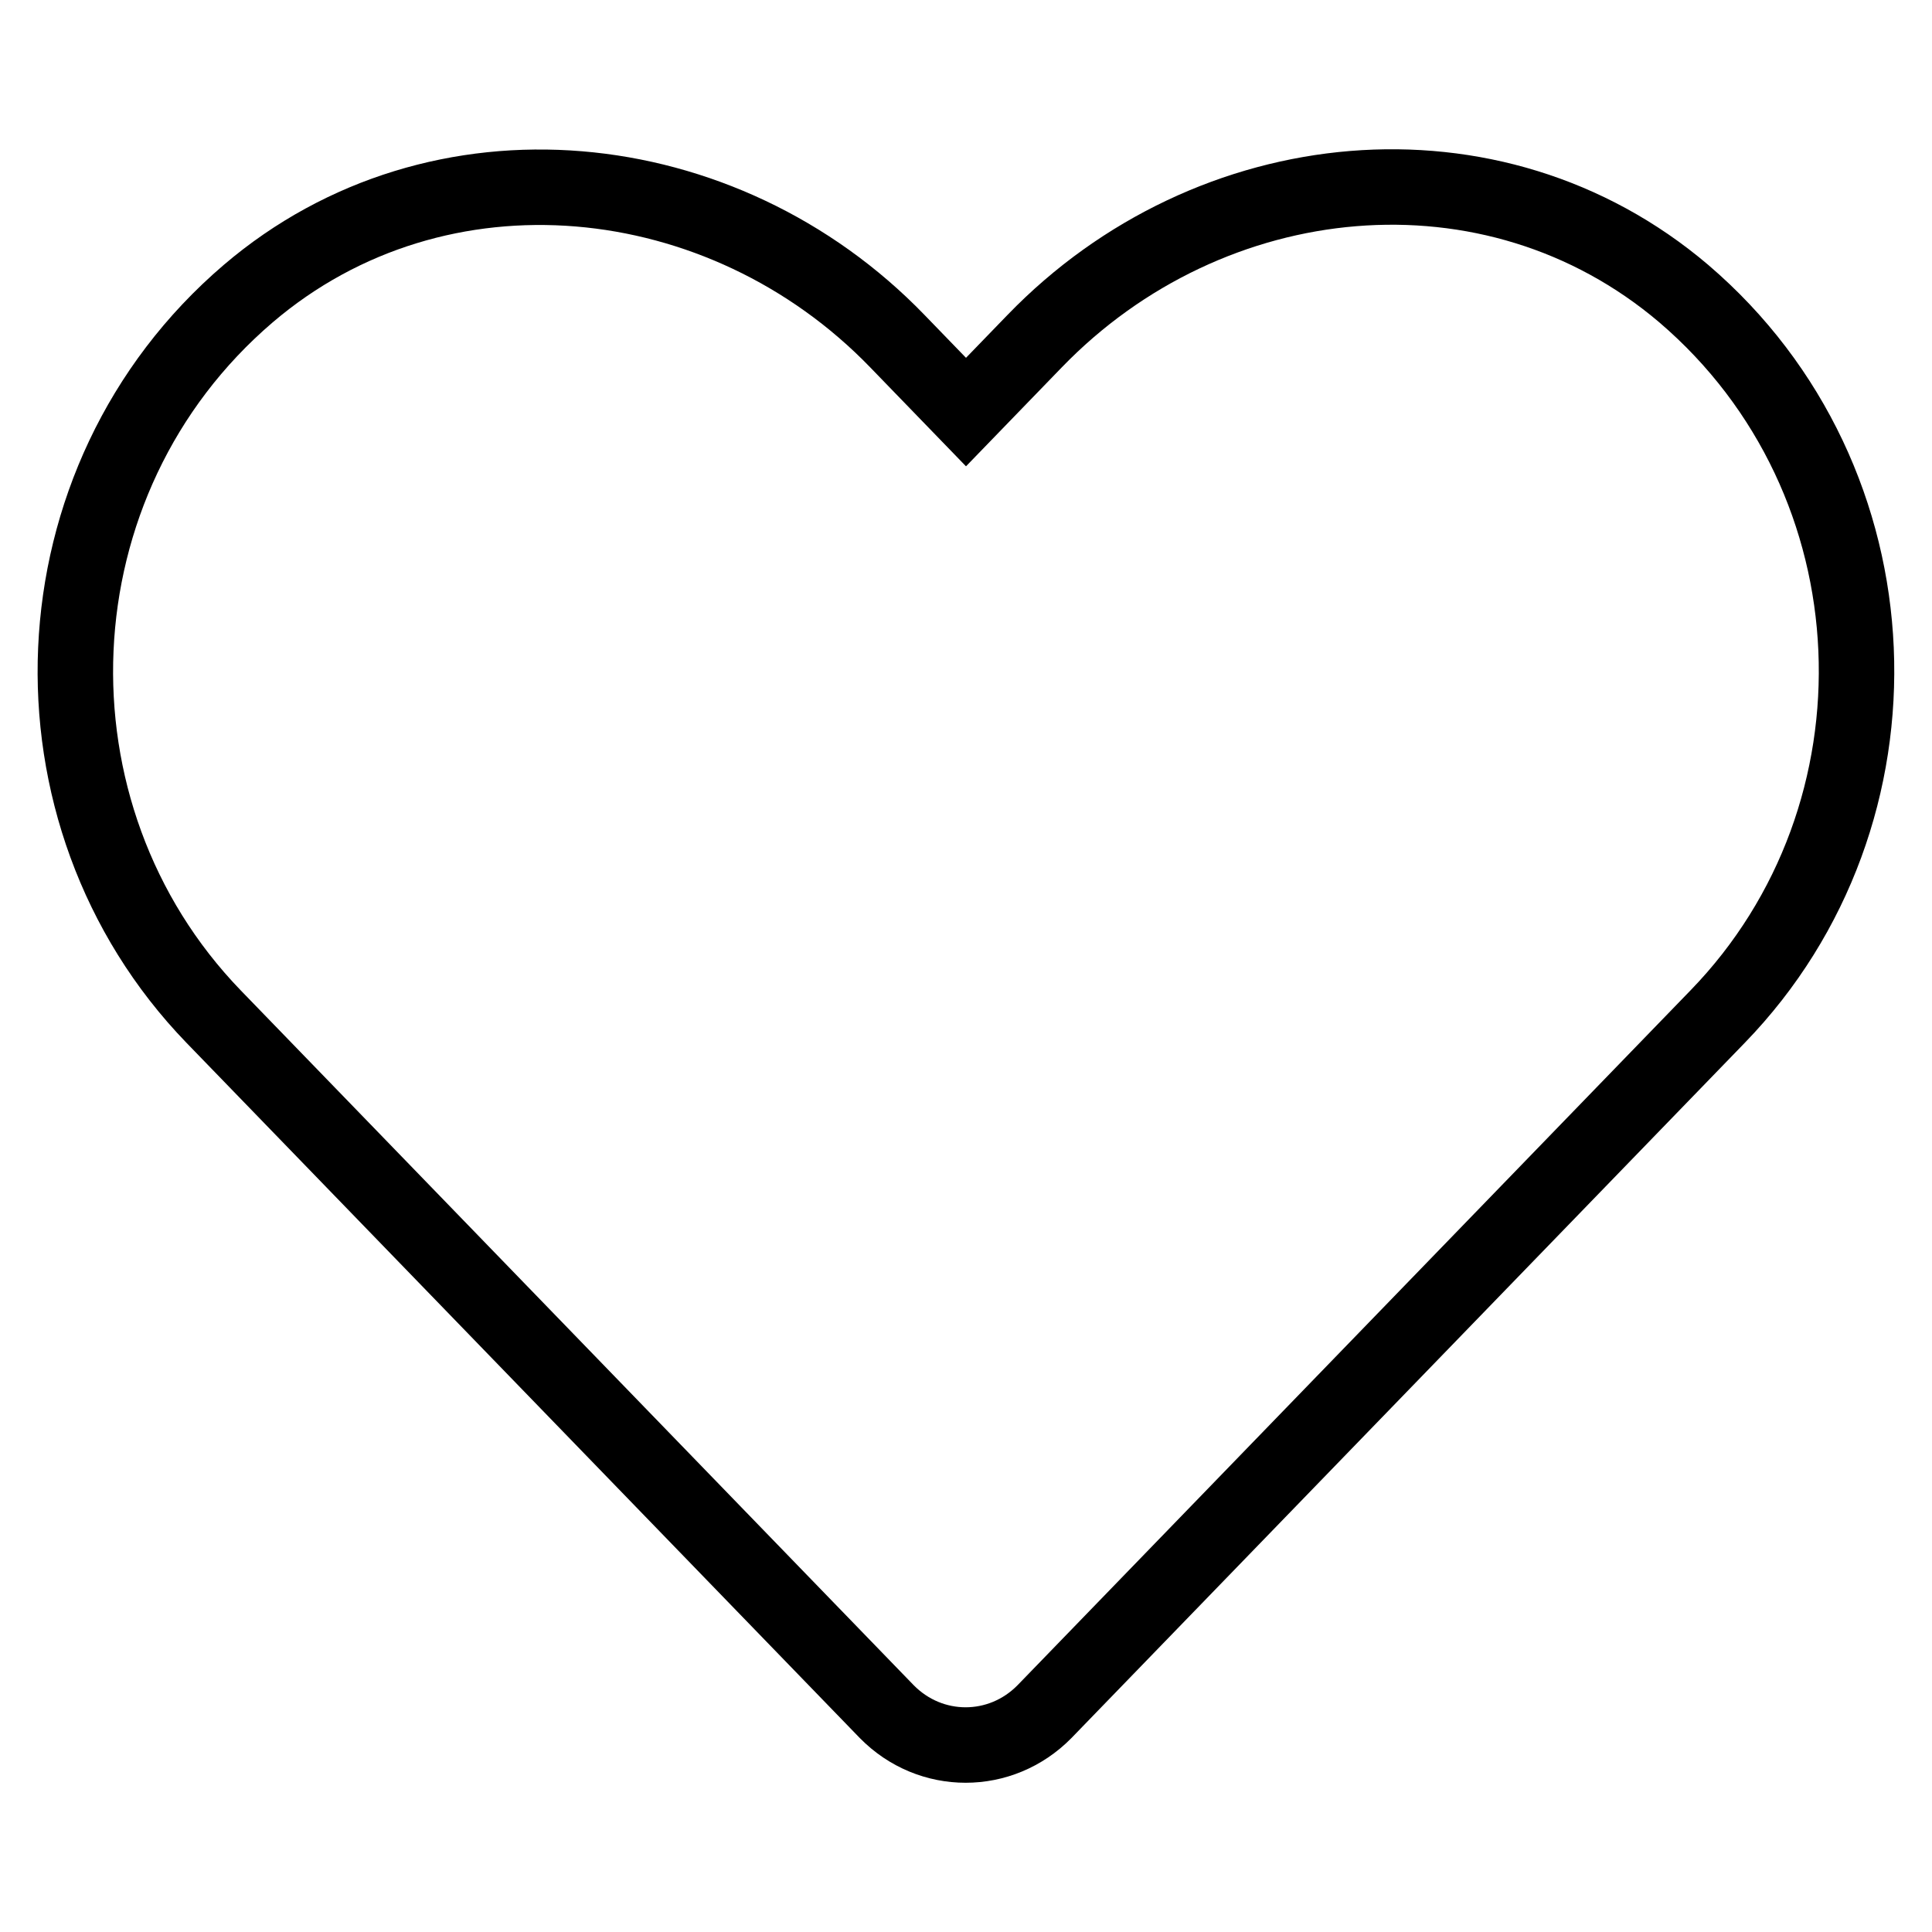 <?xml version="1.0" encoding="utf-8"?>
<!-- Svg Vector Icons : http://www.onlinewebfonts.com/icon -->
<!DOCTYPE svg PUBLIC "-//W3C//DTD SVG 1.1//EN" "http://www.w3.org/Graphics/SVG/1.1/DTD/svg11.dtd">
<svg version="1.1" xmlns="http://www.w3.org/2000/svg" xmlns:xlink="http://www.w3.org/1999/xlink" x="0px" y="0px" viewBox="0 0 256 256" enable-background="new 0 0 256 256" xml:space="preserve">
<g> <path stroke-width="10" fill-opacity="0" stroke="#000000"  d="M223.1,38.9c-25.3-21.5-62.8-17.7-86,6.3l-9.1,9.4l-9.1-9.4c-23.1-23.9-60.8-27.8-86-6.3 c-28.9,24.7-30.5,69-4.6,95.8l89.2,92.1c5.8,5.9,15.1,5.9,20.9,0l89.2-92.1C253.6,107.9,252,63.6,223.1,38.9L223.1,38.9z"/></g>
</svg>